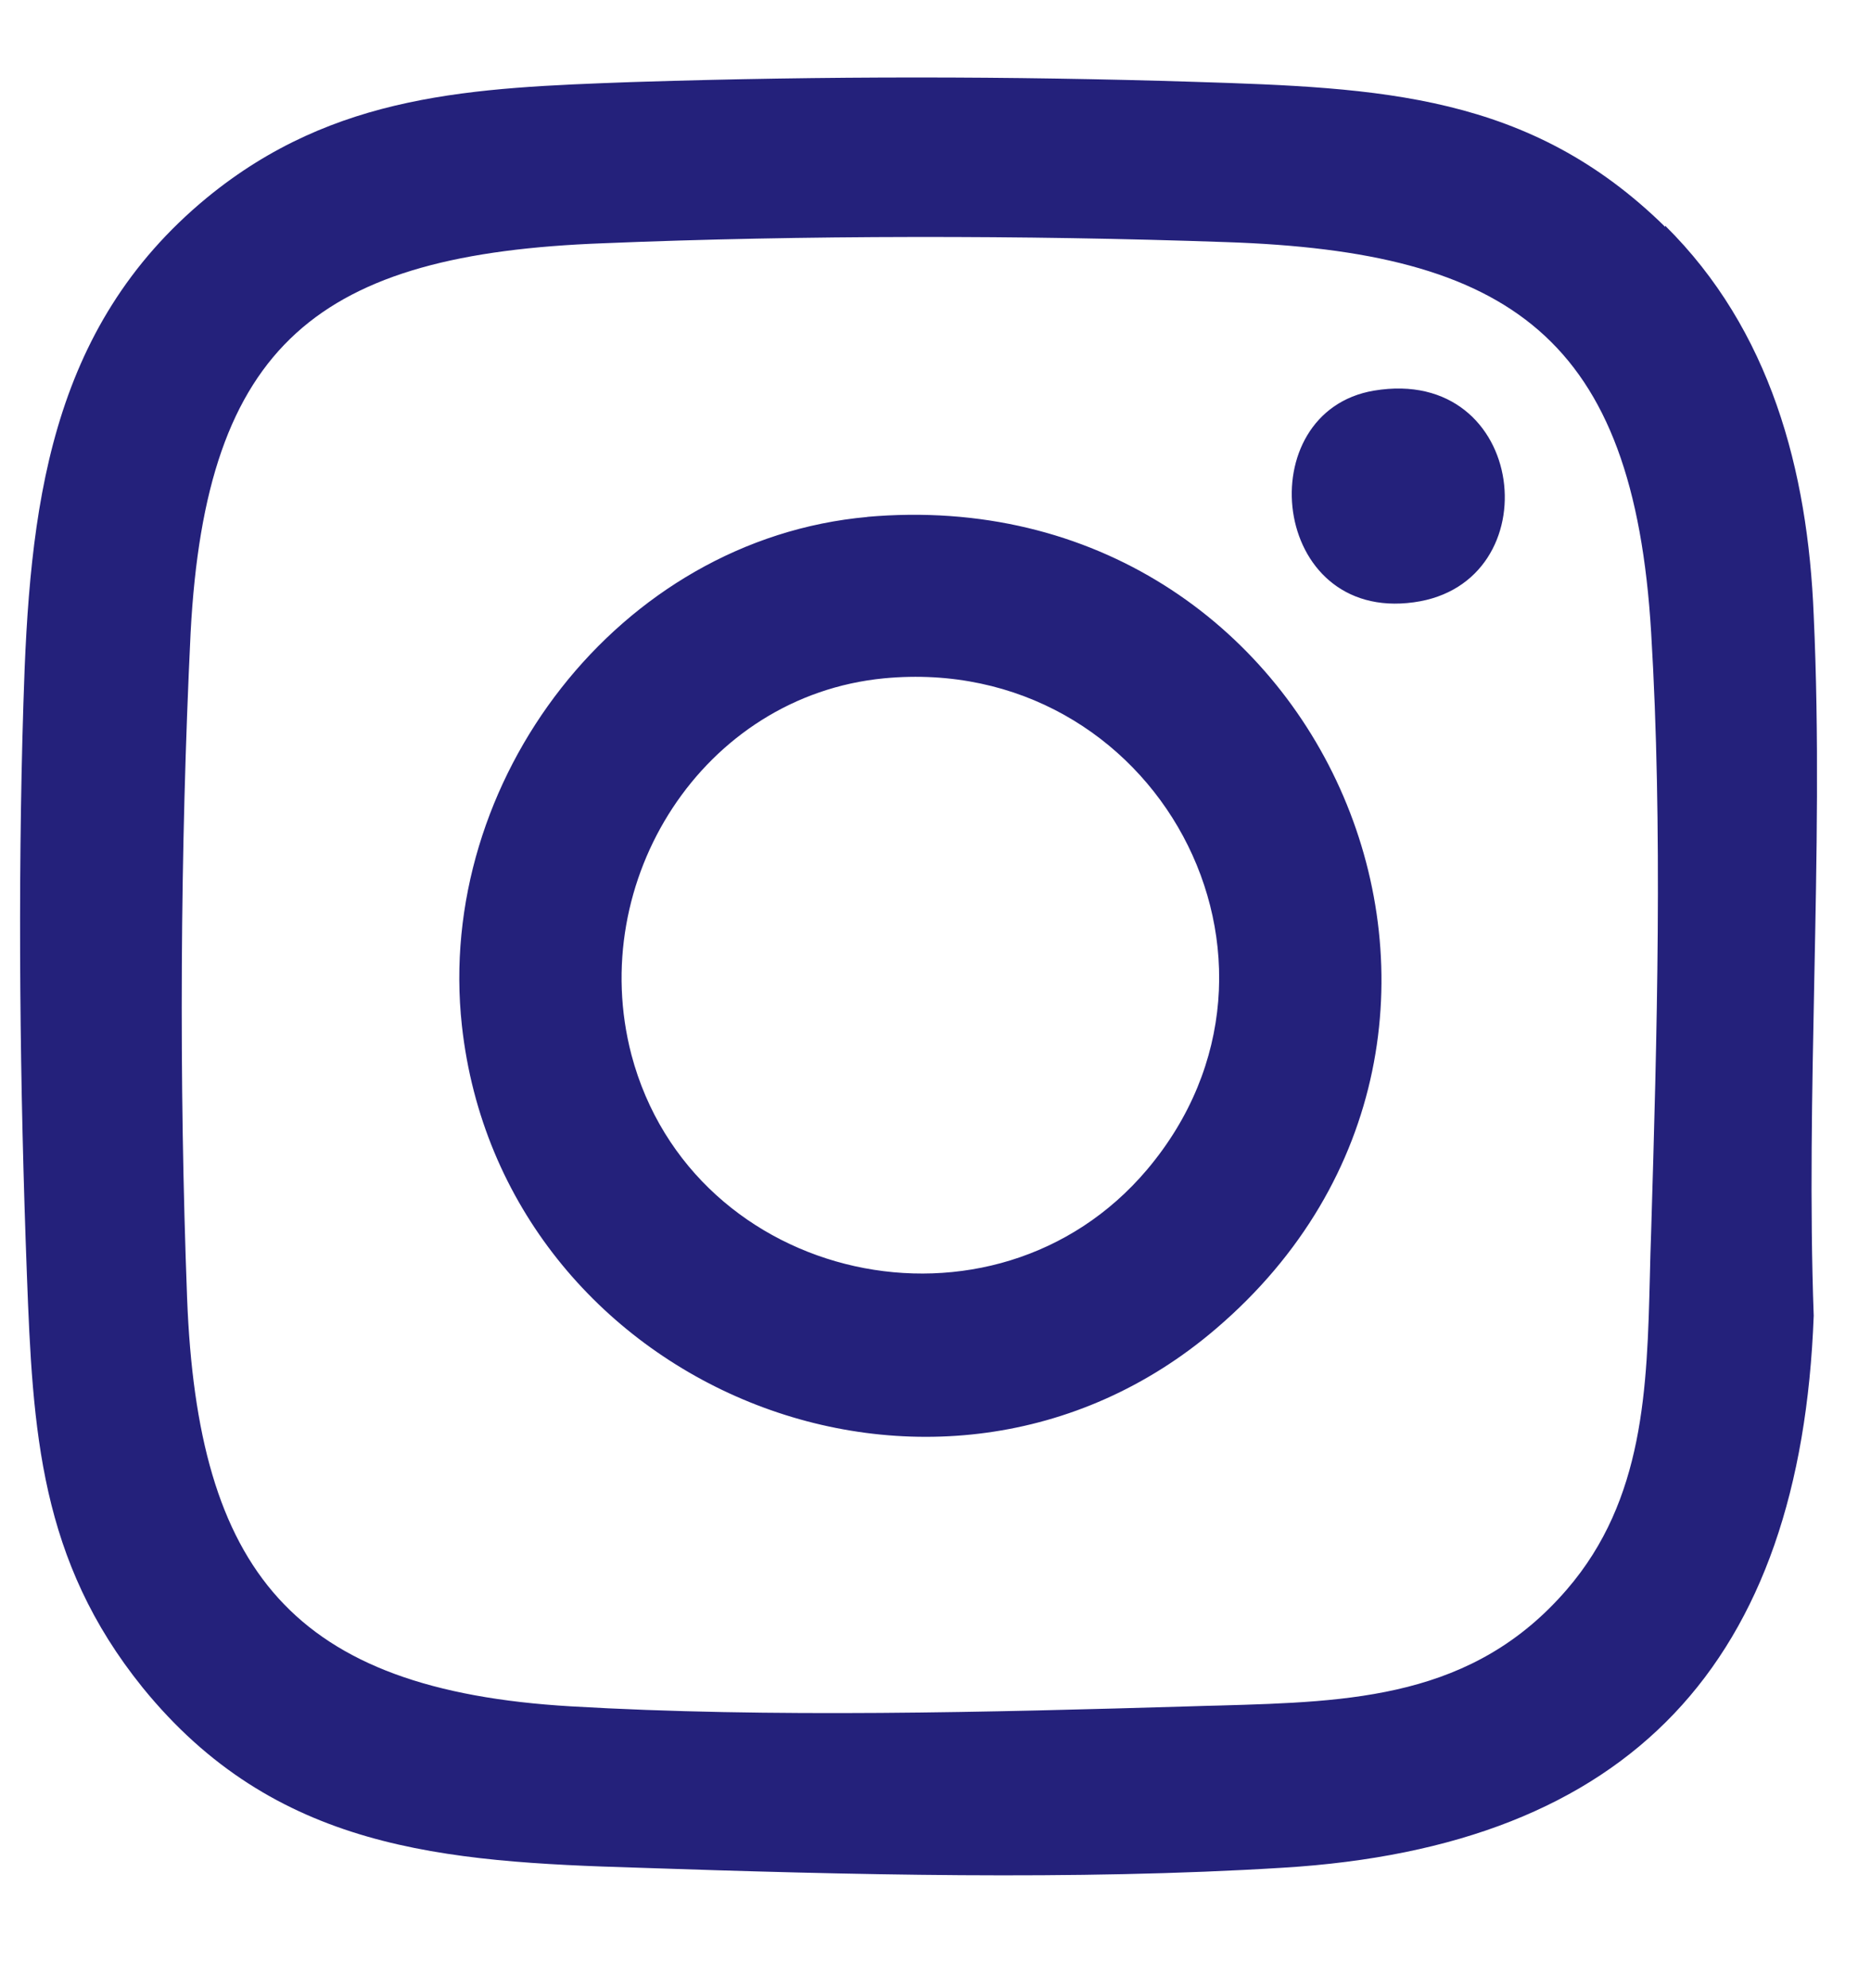 <svg width="16" height="17" viewBox="0 0 16 17" fill="none" xmlns="http://www.w3.org/2000/svg">
<path fill-rule="evenodd" clip-rule="evenodd" d="M14.24 1.93C15.14 2.82 15.46 4.02 15.51 5.26C15.557 6.286 15.536 7.331 15.515 8.376V8.376C15.496 9.338 15.476 10.301 15.51 11.25C15.4 14.21 13.95 15.79 10.97 15.97C9.2 16.08 7.23 16.03 5.46 15.97C3.79 15.92 2.35 15.82 1.22 14.43C0.34 13.34 0.28 12.24 0.23 10.9C0.17 9.31 0.15 7.61 0.2 6.02C0.25 4.36 0.41 2.81 1.77 1.69C2.862 0.794 4.052 0.751 5.395 0.702L5.46 0.7C7.04 0.65 8.64 0.65 10.22 0.7C11.8 0.75 13.08 0.8 14.24 1.94V1.93ZM5.16 2.08C2.73 2.17 1.76 2.93 1.63 5.41C1.54 7.27 1.53 9.24 1.6 11.1C1.69 13.43 2.5 14.45 4.88 14.59C6.58 14.69 8.48 14.64 10.18 14.59C10.264 14.587 10.348 14.585 10.431 14.583C11.556 14.551 12.599 14.521 13.4 13.59C14.061 12.823 14.085 11.869 14.109 10.914V10.914C14.112 10.786 14.115 10.658 14.12 10.53C14.17 8.87 14.22 7.06 14.12 5.41C13.97 2.89 12.92 2.15 10.48 2.07C8.78 2.01 6.85 2.01 5.16 2.08ZM7.41 4.42C11.34 4.07 13.36 8.83 10.4 11.36C8.02 13.4 4.29 11.86 3.95 8.77C3.72 6.68 5.29 4.61 7.42 4.42H7.41ZM7.56 5.8C6.01 5.95 5.01 7.53 5.4 9.02C5.92 10.98 8.5 11.55 9.81 10C11.31 8.22 9.88 5.58 7.56 5.8ZM11.75 3.34C13.07 3.12 13.27 4.99 12.09 5.15C10.86 5.32 10.68 3.52 11.75 3.34Z" fill="#24217B"/>
</svg>
